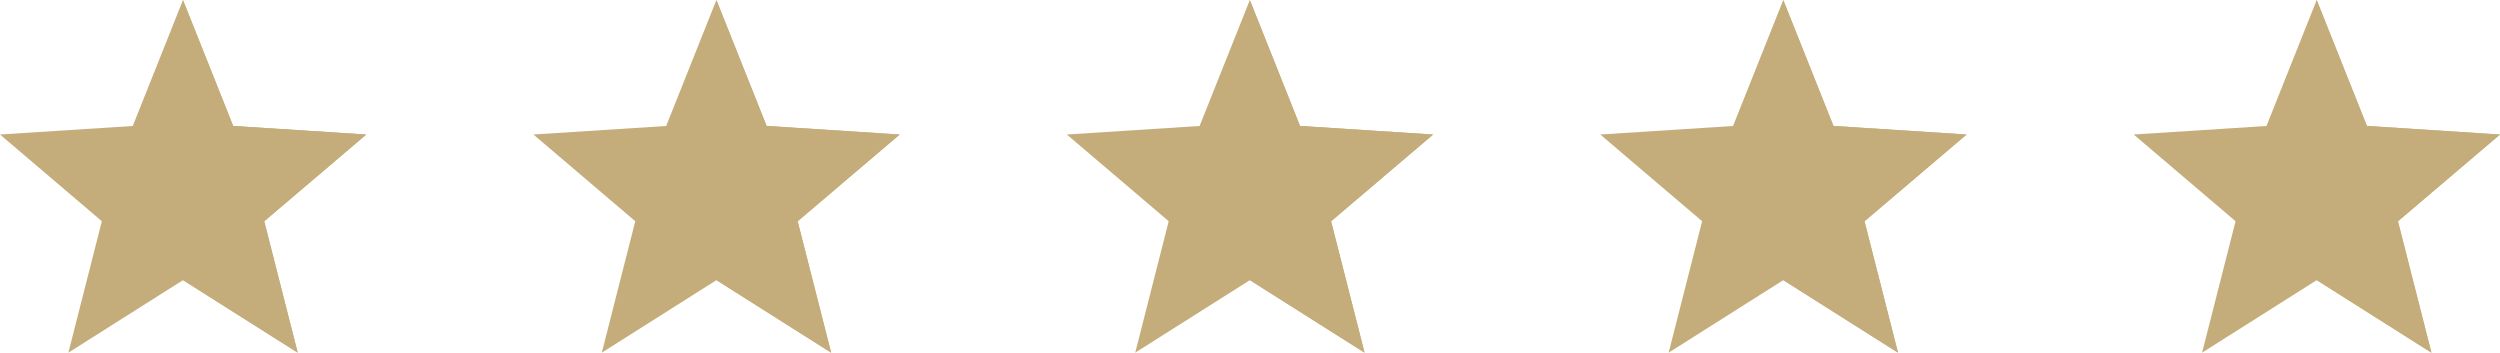 <svg xmlns="http://www.w3.org/2000/svg" width="119.88" height="16.91" viewBox="0 0 119.88 16.91">
  <g id="Group_41" data-name="Group 41" transform="translate(-1017.447 -5335.19)">
    <g id="star_2_" data-name="star (2)" transform="translate(1017.446 5335.19)">
      <path id="Path_20" data-name="Path 20" d="M17.565,16l-6.381-.412L8.776,9.55,6.367,15.591,0,16l4.885,4.158L3.28,26.46l5.5-3.479,5.5,3.479-1.606-6.3Z" transform="translate(0 -9.55)" fill="#c4ad7a"/>
      <path id="Path_21" data-name="Path 21" d="M259.69,20.161l1.606,6.3-5.5-3.479V9.55l2.408,6.041,6.381.412Z" transform="translate(-247.024 -9.55)" fill="#c4ad7a"/>
    </g>
    <g id="star_2_2" data-name="star (2)" transform="translate(1043.025 5335.19)">
      <path id="Path_20-2" data-name="Path 20" d="M17.565,16l-6.381-.412L8.776,9.55,6.367,15.591,0,16l4.885,4.158L3.28,26.46l5.5-3.479,5.5,3.479-1.606-6.3Z" transform="translate(0 -9.55)" fill="#c4ad7a"/>
      <path id="Path_21-2" data-name="Path 21" d="M259.69,20.161l1.606,6.3-5.5-3.479V9.55l2.408,6.041,6.381.412Z" transform="translate(-247.024 -9.55)" fill="#c4ad7a"/>
    </g>
    <g id="star_2_3" data-name="star (2)" transform="translate(1068.604 5335.19)">
      <path id="Path_20-3" data-name="Path 20" d="M17.565,16l-6.381-.412L8.776,9.55,6.367,15.591,0,16l4.885,4.158L3.28,26.46l5.5-3.479,5.5,3.479-1.606-6.3Z" transform="translate(0 -9.55)" fill="#c4ad7a"/>
      <path id="Path_21-3" data-name="Path 21" d="M259.69,20.161l1.606,6.3-5.5-3.479V9.55l2.408,6.041,6.381.412Z" transform="translate(-247.024 -9.55)" fill="#c4ad7a"/>
    </g>
    <g id="star_2_4" data-name="star (2)" transform="translate(1094.183 5335.19)">
      <path id="Path_20-4" data-name="Path 20" d="M17.565,16l-6.381-.412L8.776,9.55,6.367,15.591,0,16l4.885,4.158L3.28,26.46l5.5-3.479,5.5,3.479-1.606-6.3Z" transform="translate(0 -9.55)" fill="#c4ad7a"/>
      <path id="Path_21-4" data-name="Path 21" d="M259.69,20.161l1.606,6.3-5.5-3.479V9.55l2.408,6.041,6.381.412Z" transform="translate(-247.024 -9.55)" fill="#c4ad7a"/>
    </g>
    <g id="star_2_5" data-name="star (2)" transform="translate(1119.762 5335.19)">
      <path id="Path_20-5" data-name="Path 20" d="M17.565,16l-6.381-.412L8.776,9.55,6.367,15.591,0,16l4.885,4.158L3.28,26.46l5.5-3.479,5.5,3.479-1.606-6.3Z" transform="translate(0 -9.55)" fill="#c4ad7a"/>
      <path id="Path_21-5" data-name="Path 21" d="M259.69,20.161l1.606,6.3-5.5-3.479V9.55l2.408,6.041,6.381.412Z" transform="translate(-247.024 -9.55)" fill="#c4ad7a"/>
    </g>
  </g>
</svg>
